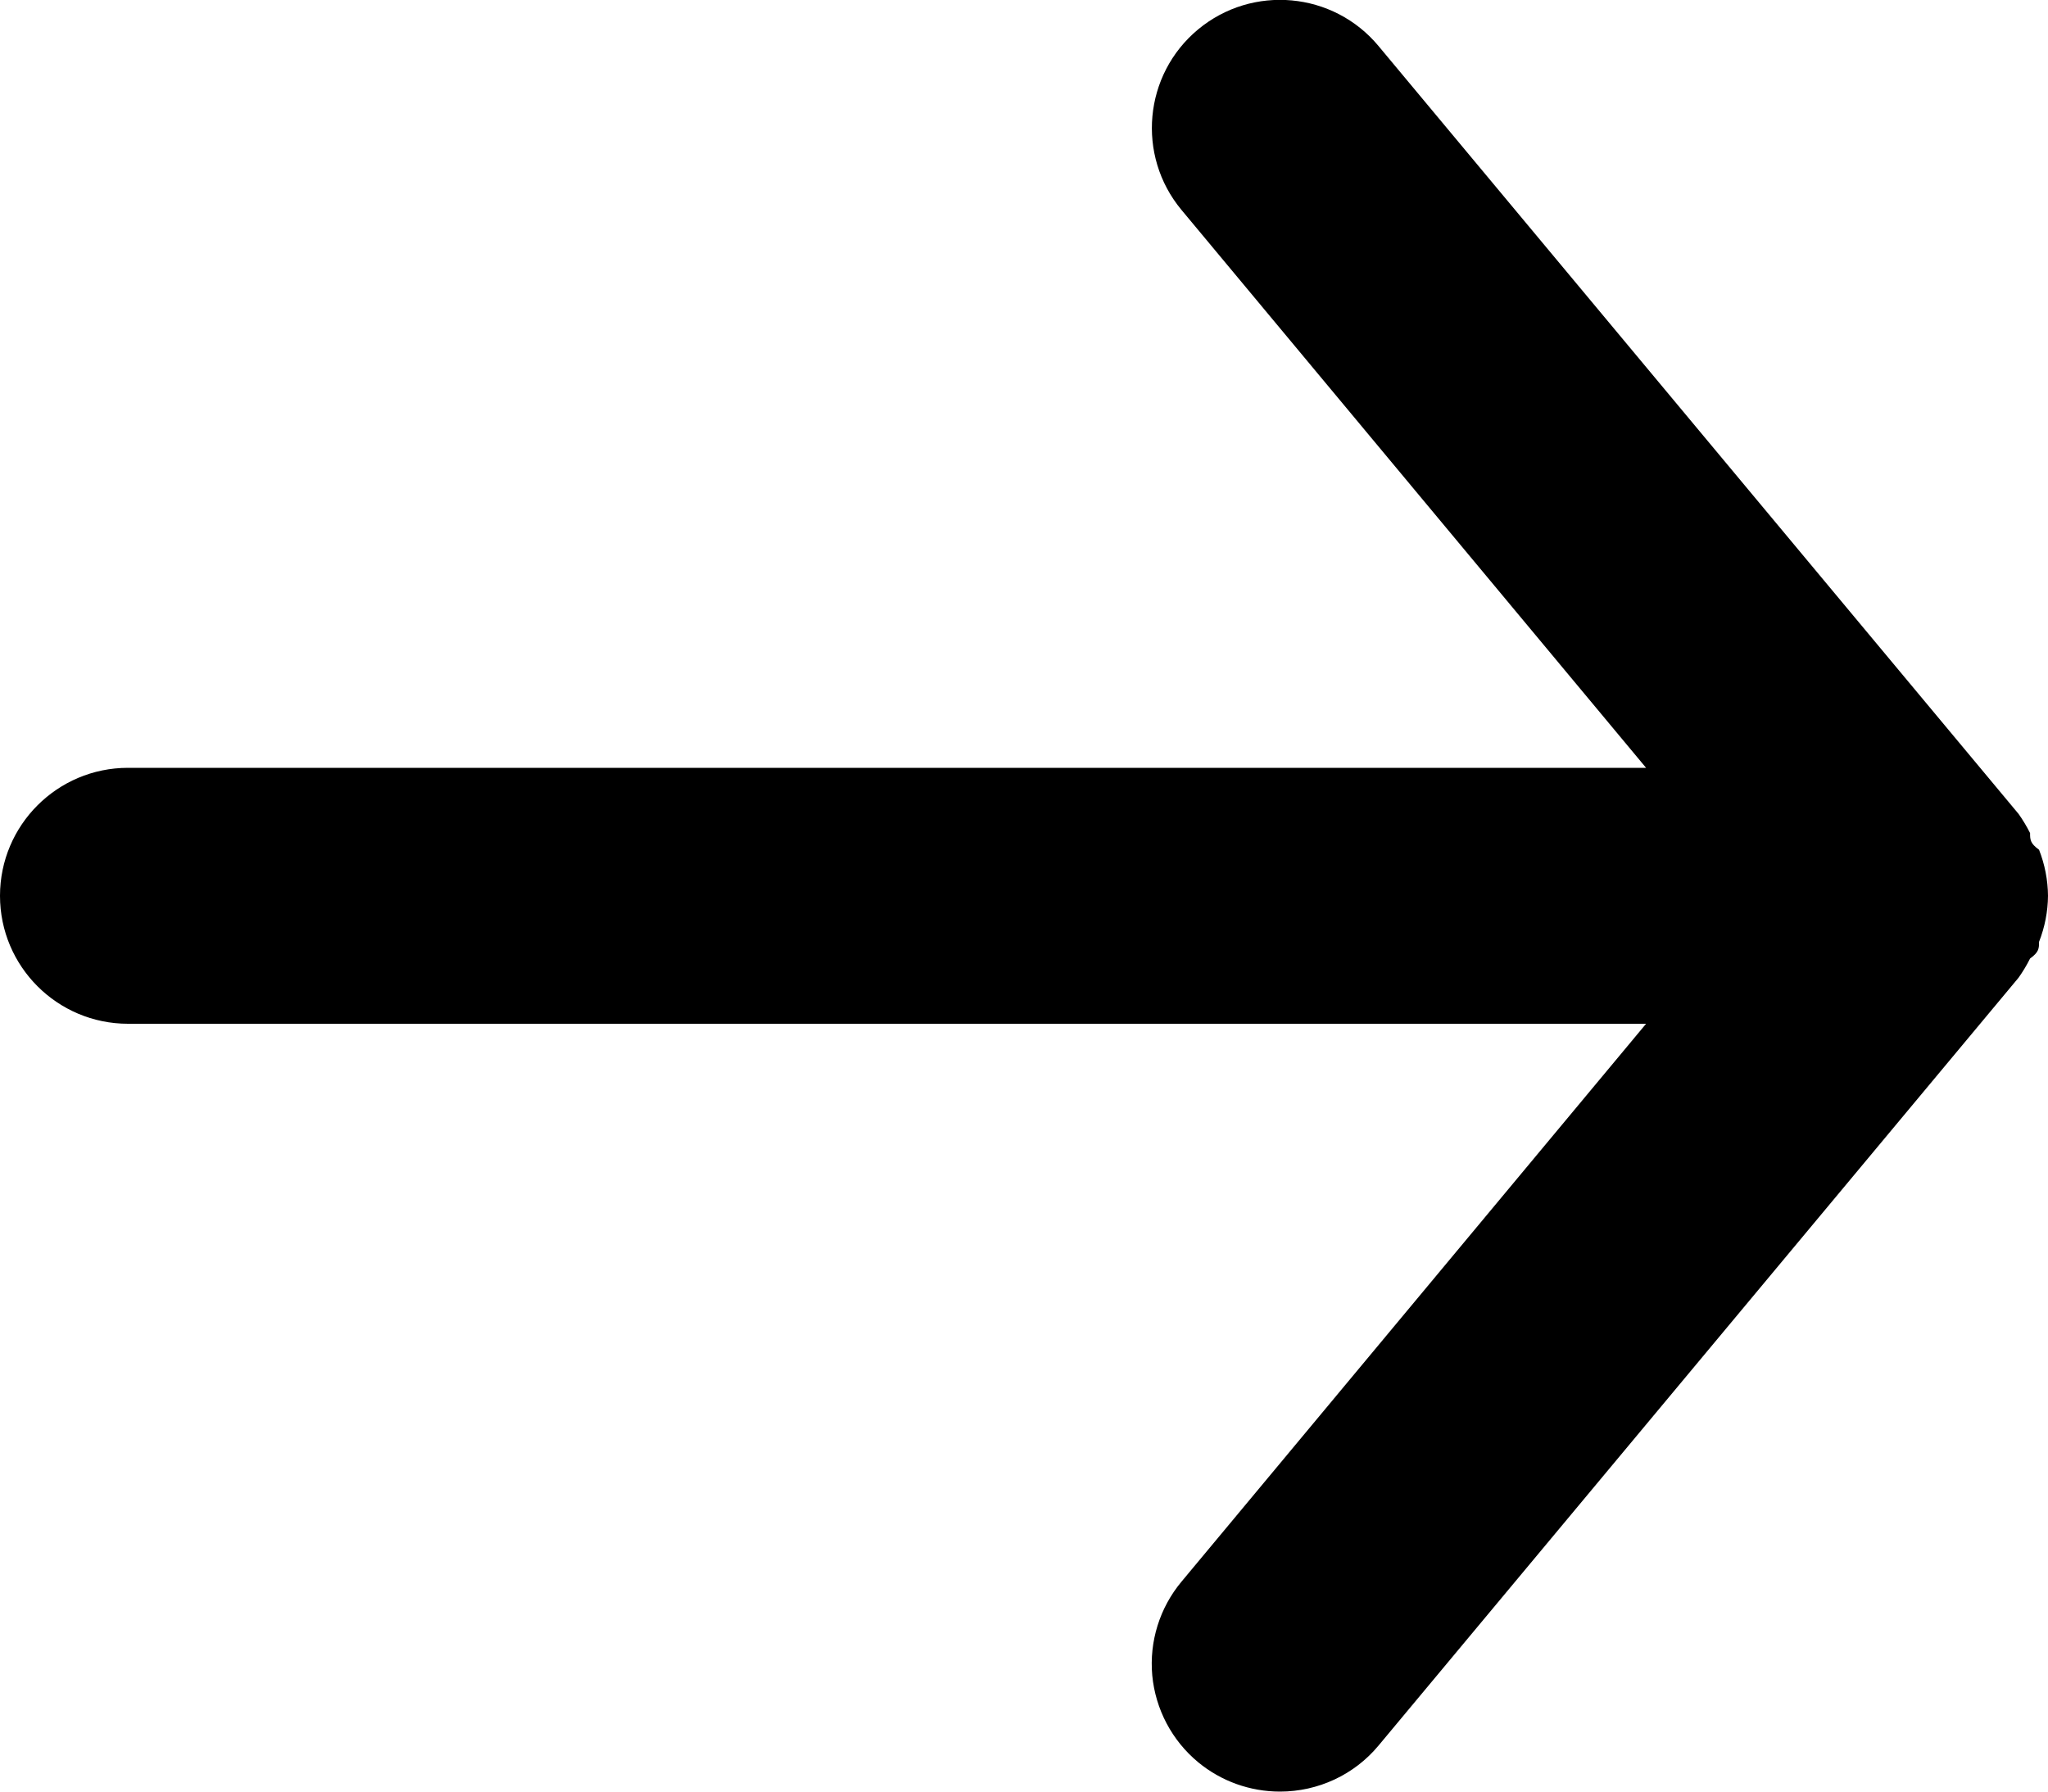 <?xml version="1.0" encoding="UTF-8"?> <svg xmlns="http://www.w3.org/2000/svg" xmlns:xlink="http://www.w3.org/1999/xlink" width="16px" height="14px" viewBox="0 0 16 14" version="1.1"><title>Path</title><g id="White-Label" stroke="none" stroke-width="1" fill="none" fill-rule="evenodd"><g id="arrow-back" transform="translate(-4, -5)" fill="#000000" fill-rule="nonzero"><path d="M19,11 L7.14,11 L10.77,6.64 C11.123,6.215 11.065,5.583 10.64,5.23 C10.215,4.877 9.583,4.935 9.23,5.36 L4.23,11.36 C4.196,11.408 4.166,11.458 4.14,11.51 C4.14,11.56 4.14,11.59 4.07,11.64 C4.025,11.755 4.001,11.877 4,12 C4.001,12.123 4.025,12.245 4.07,12.36 C4.07,12.41 4.07,12.44 4.14,12.49 C4.166,12.542 4.196,12.592 4.23,12.64 L9.23,18.64 C9.42,18.869 9.703,19 10,19 C10.234,19 10.46,18.919 10.64,18.77 C10.845,18.6 10.973,18.356 10.998,18.092 C11.022,17.827 10.94,17.564 10.77,17.36 L7.14,13 L19,13 C19.552,13 20,12.552 20,12 C20,11.448 19.552,11 19,11 Z" id="Path" transform="translate(12, 11.999) scale(-1, 1) translate(-12, -11.999)"></path></g></g></svg> 